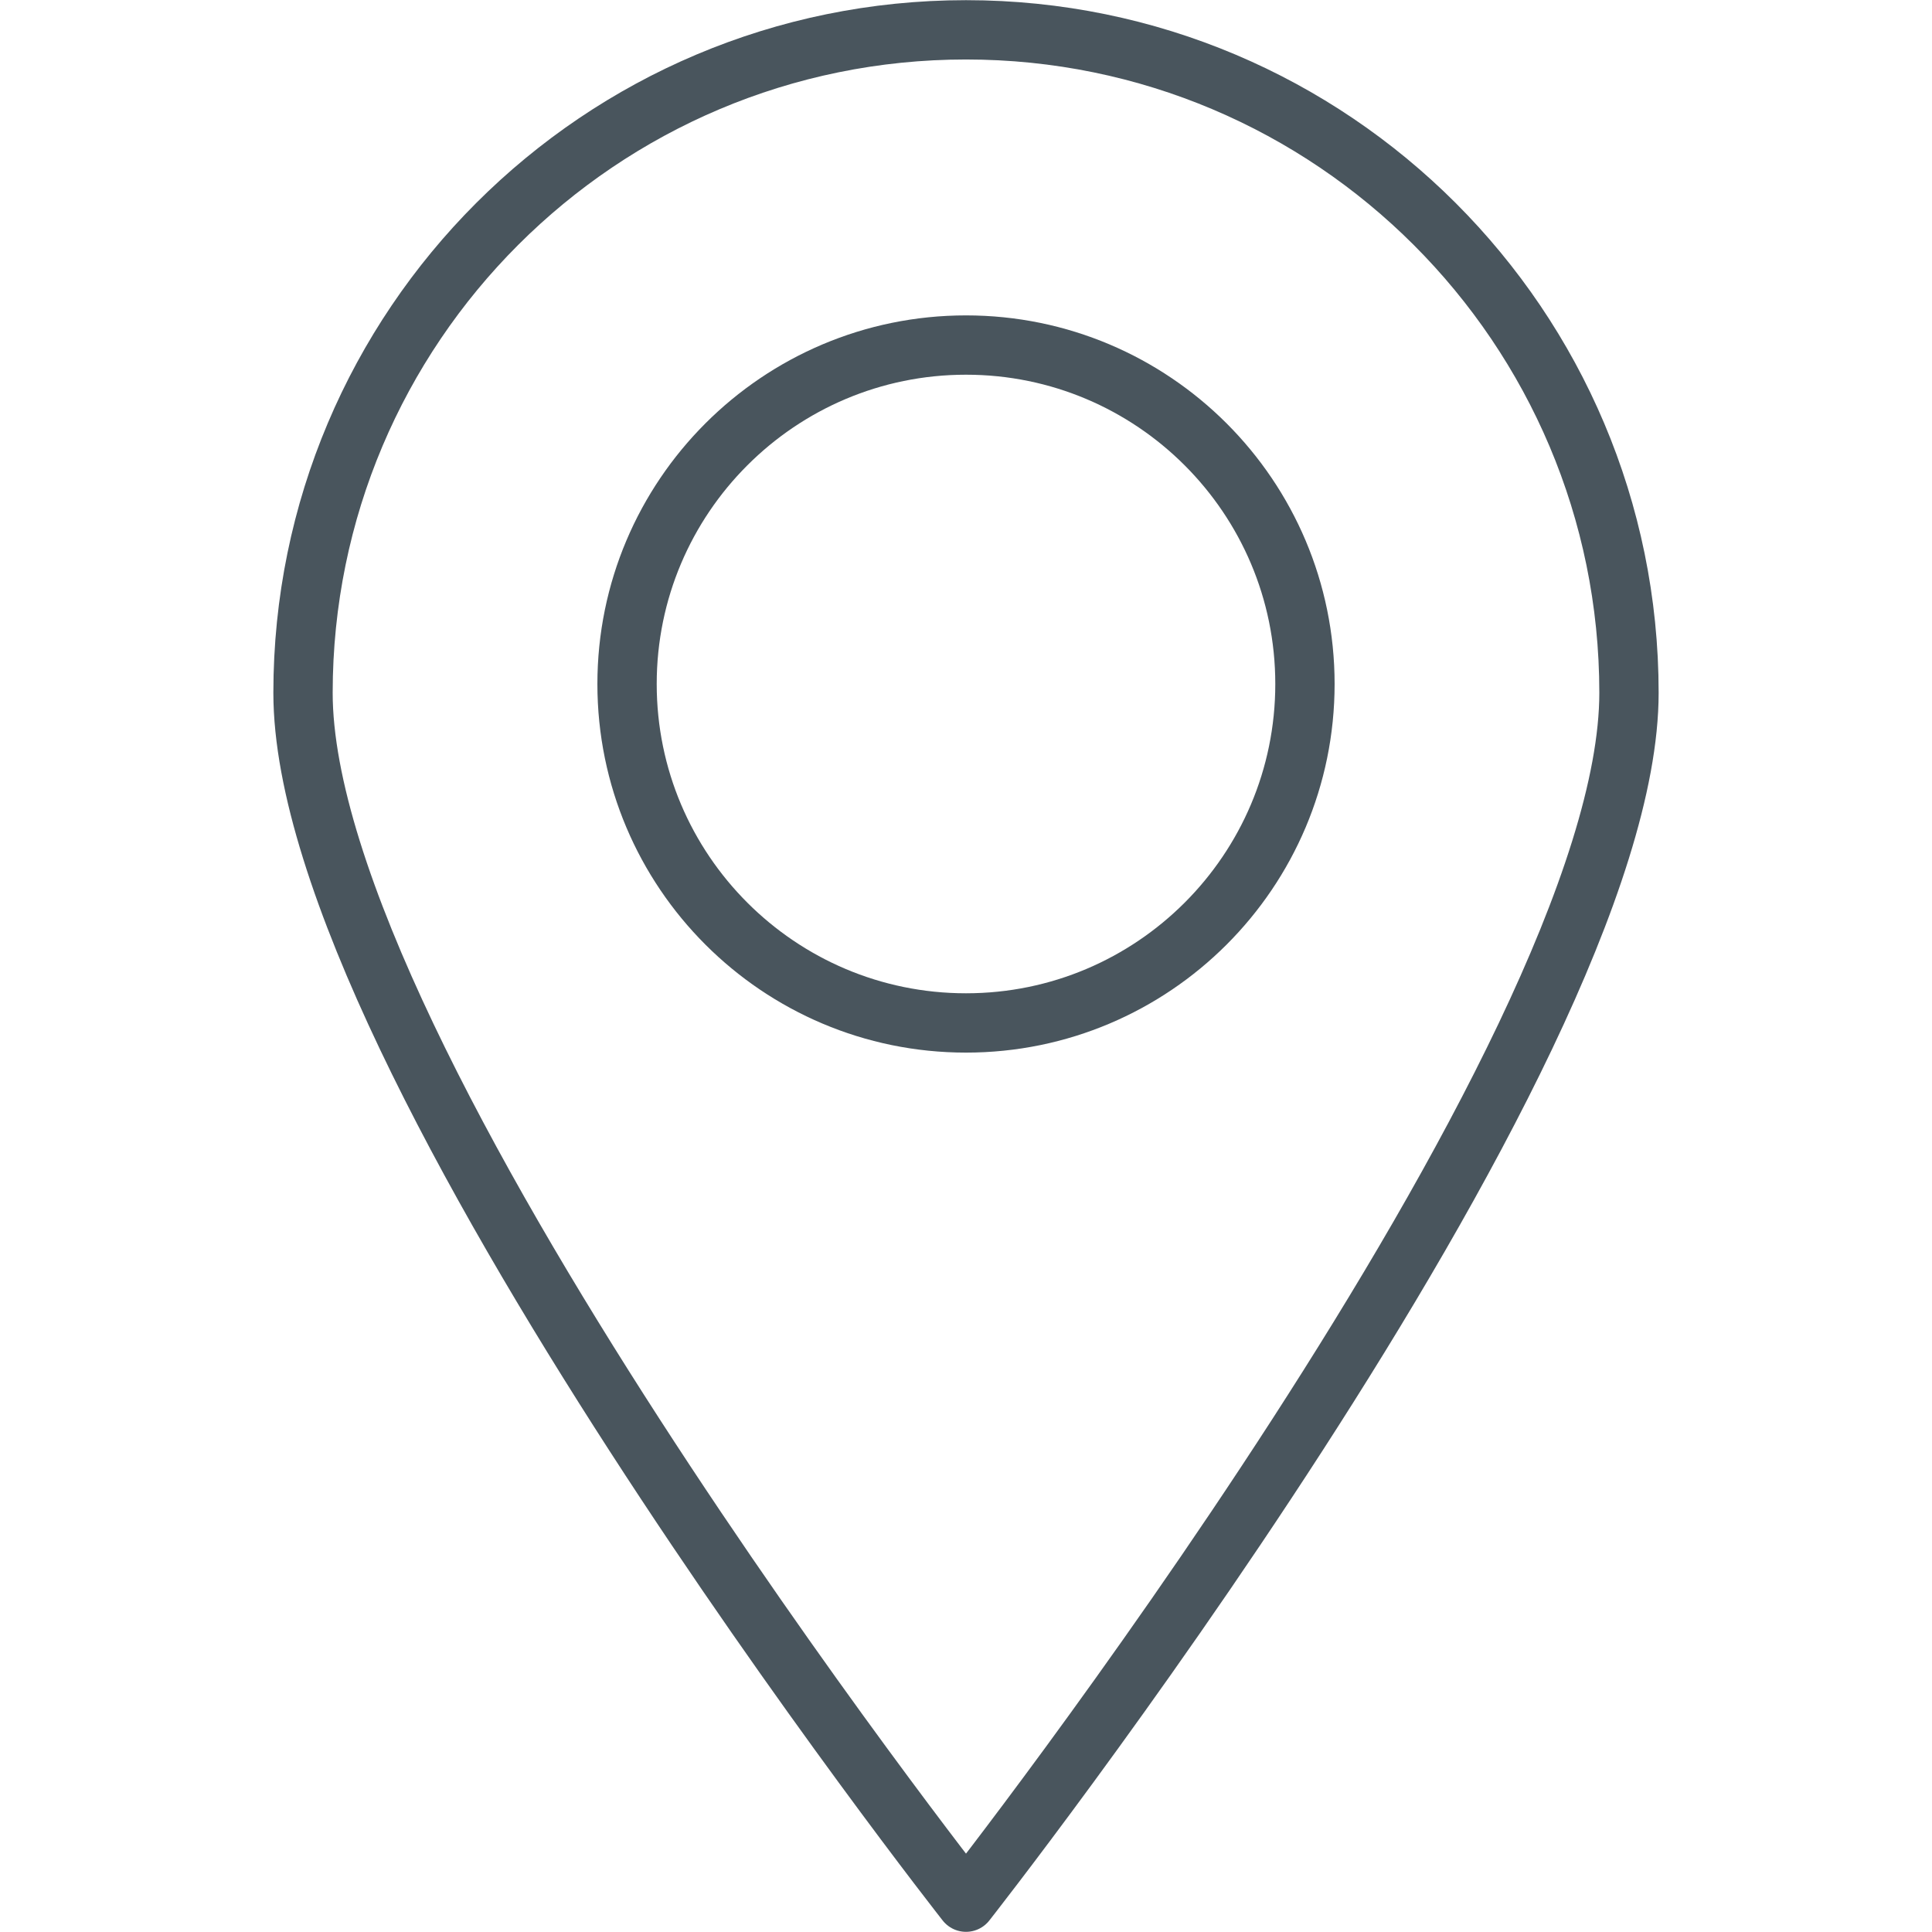 <?xml version="1.0" encoding="utf-8"?>
<!-- Generator: Adobe Illustrator 25.0.0, SVG Export Plug-In . SVG Version: 6.00 Build 0)  -->
<svg version="1.1" id="Layer_1" xmlns="http://www.w3.org/2000/svg" xmlns:xlink="http://www.w3.org/1999/xlink" x="0px" y="0px"
	 viewBox="0 0 57 57" style="enable-background:new 0 0 57 57;" xml:space="preserve">
<style type="text/css">
	.st0{fill:none;}
	.st1{fill:none;stroke:#49555D;stroke-width:1.75;stroke-linecap:round;stroke-linejoin:round;stroke-miterlimit:10;}
</style>
<g>
	<g>
		<rect class="st0" width="57" height="57"/>
	</g>
	<g>
		<g>
			<path class="st1" d="M48.06,20.44c0-10.8-8.76-19.56-19.56-19.56S8.94,9.63,8.94,20.44S28.5,56.12,28.5,56.12
				S48.06,31.24,48.06,20.44z"/>
		</g>
	</g>
	<g>
		<path class="st1" d="M28.5,10.18c-5.52,0-10,4.48-10,10s4.48,10,10,10s10-4.48,10-10S34.02,10.18,28.5,10.18z"/>
	</g>
</g>
</svg>
